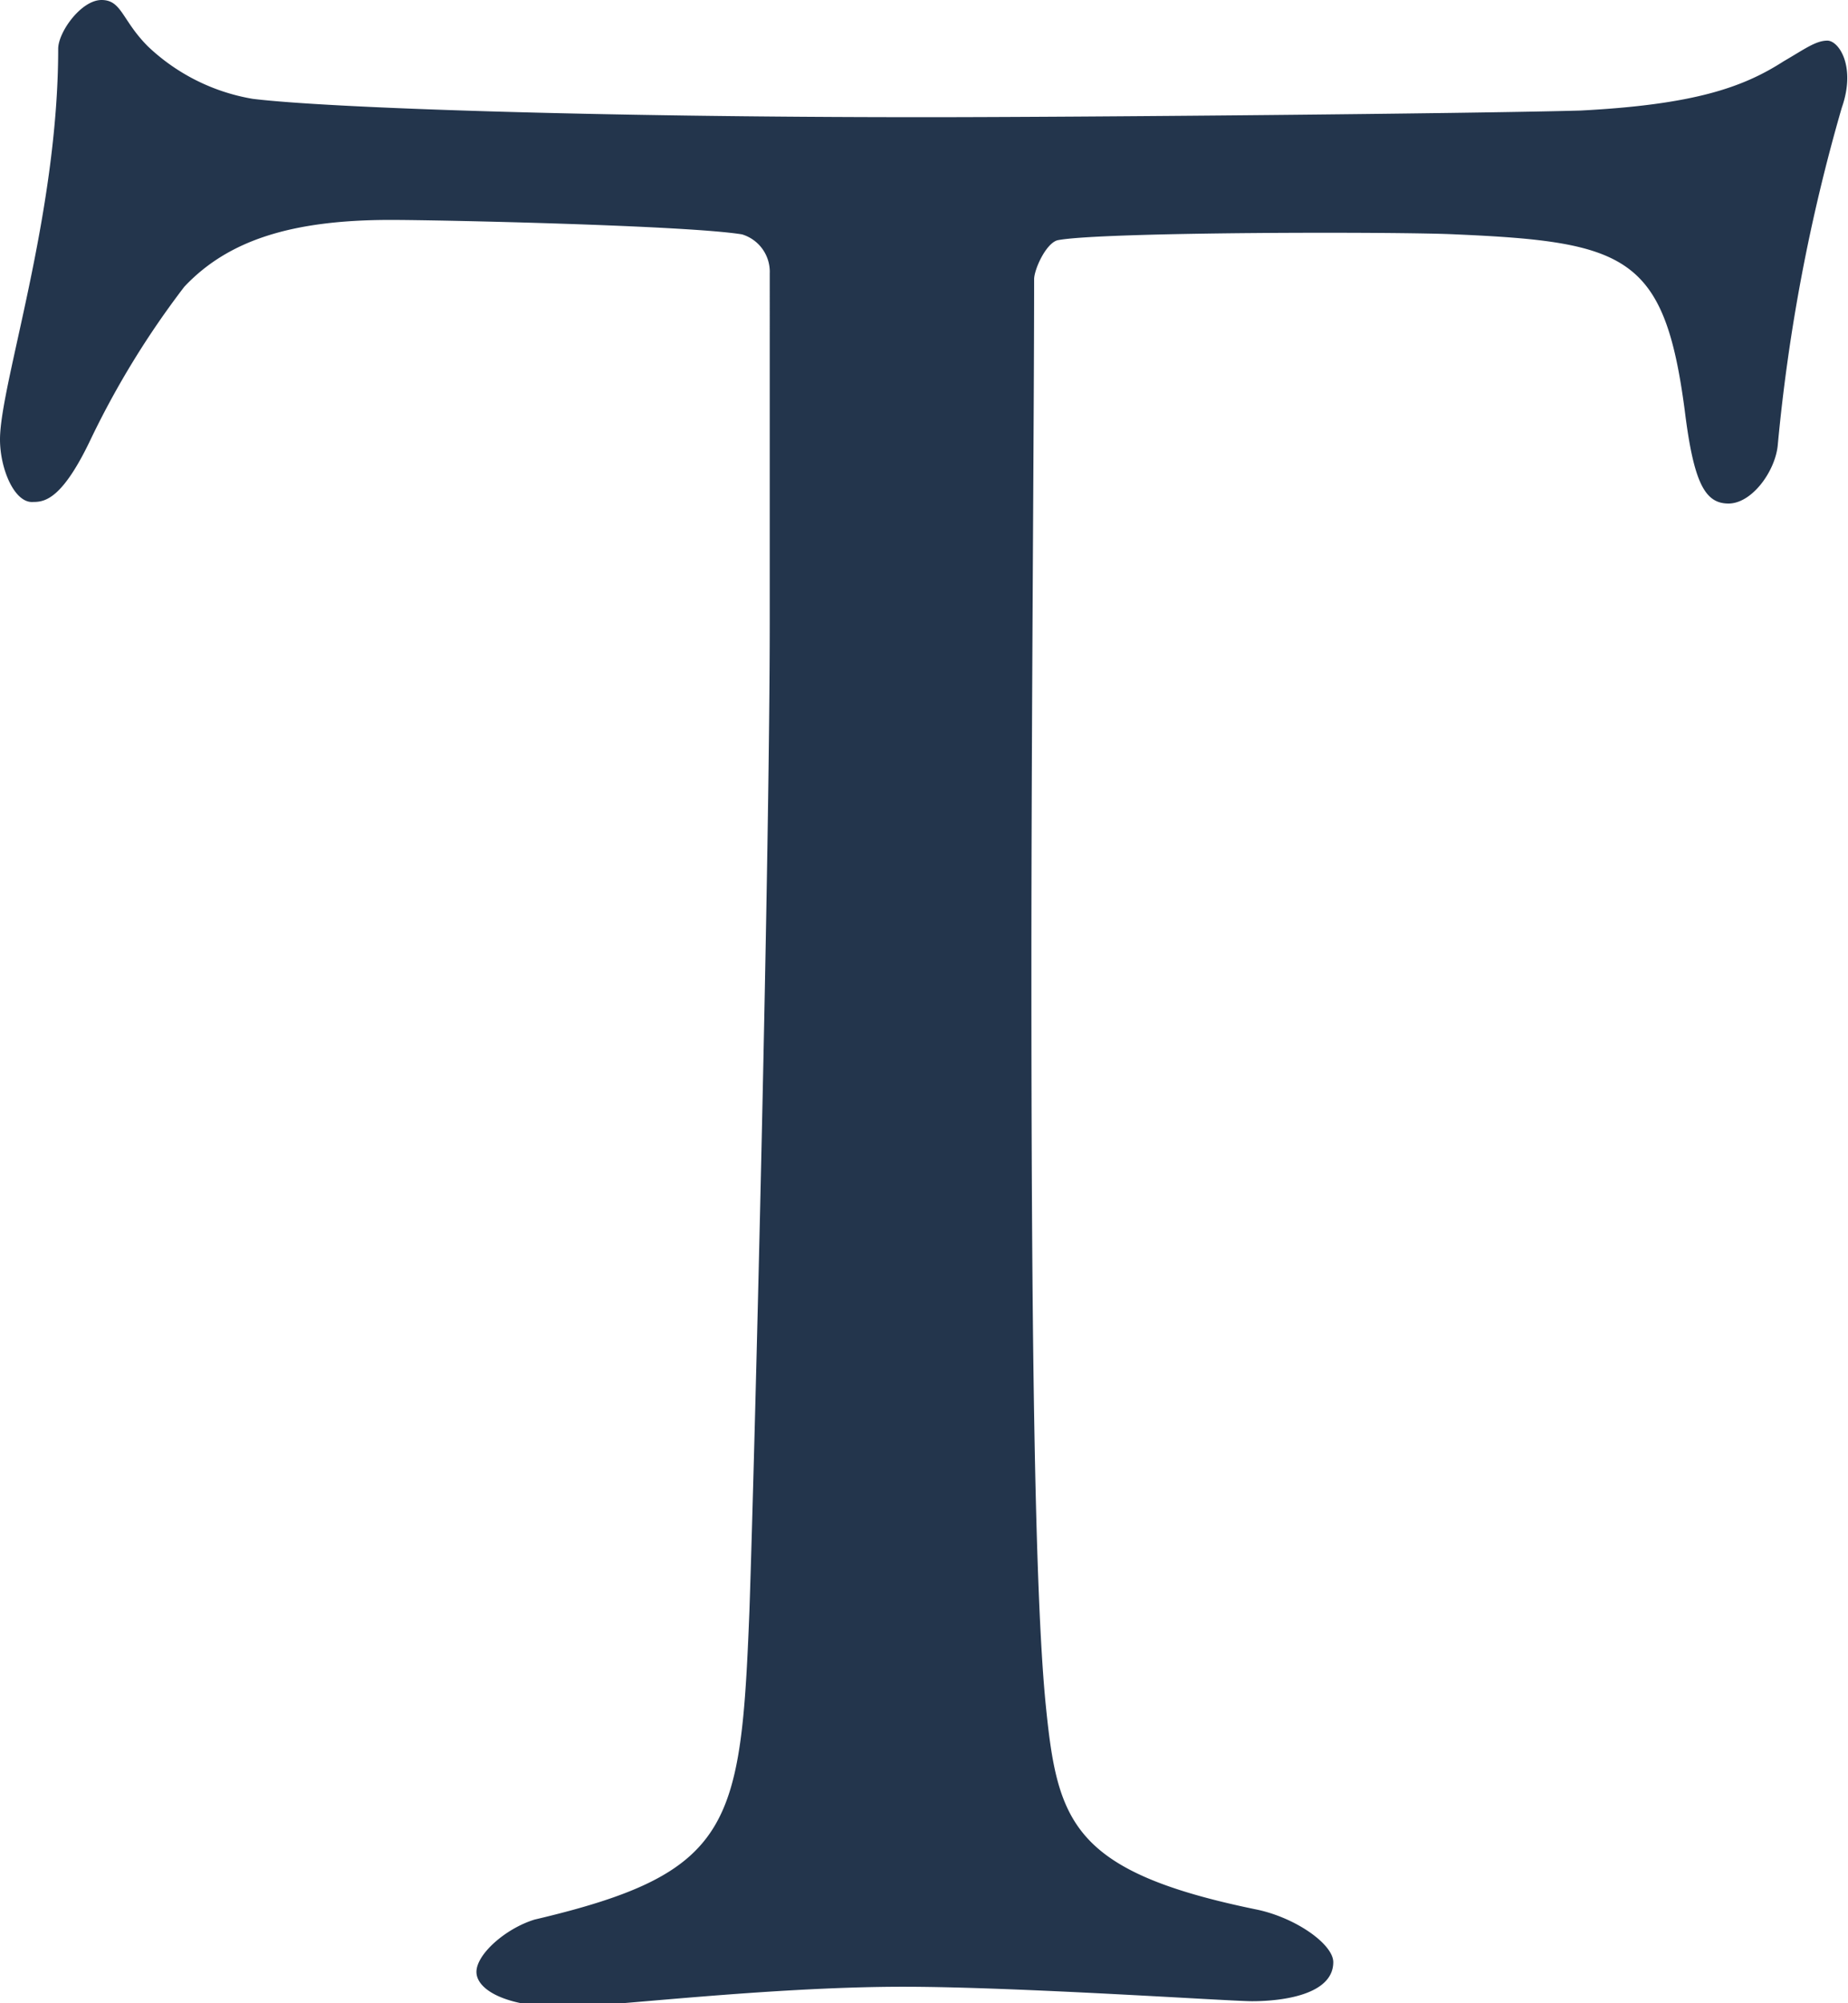 <svg xmlns="http://www.w3.org/2000/svg" viewBox="0 0 47.32 51.28"><path d="M40.47,2.83c2.9-.15,4.16-.59,5.2-1.26.52-.3.82-.53,1.12-.53s.74.67.37,1.72a46.52,46.52,0,0,0-1.64,8.65c-.07.66-.66,1.48-1.26,1.48s-.89-.52-1.12-2.38C42.62,6.56,41.66,6.19,37.27,6c-1.34-.07-9.08-.07-10.19.15-.3.08-.6.75-.6,1,0,3.5-.07,11.25-.07,17.67,0,8.64.07,15.87.37,18.85s.67,4.25,5.43,5.22c1,.22,1.93.89,1.93,1.34,0,.82-1.26,1-2.08,1-.59,0-6-.37-8.93-.37-3.49,0-7.66.52-8.7.52-1.49,0-2.23-.45-2.23-.9s.74-1.11,1.49-1.34c5.06-1.19,5.28-2.38,5.5-7.9.15-4.47.52-19.53.52-25.26V7A1,1,0,0,0,19,6c-1.41-.23-7.73-.37-9-.37-2.53,0-4.16.52-5.28,1.71a22.25,22.25,0,0,0-2.38,3.87c-.74,1.57-1.19,1.64-1.49,1.64C.37,12.89,0,12,0,11.25c0-1.41,1.49-5.73,1.49-10C1.49.82,2.08,0,2.6,0s.52.52,1.19,1.19A5.14,5.14,0,0,0,6.47,2.53C8.33,2.76,15.1,3,23.66,3,27.6,3,37.57,2.91,40.47,2.83Z" style="fill:#23354c"/></svg>